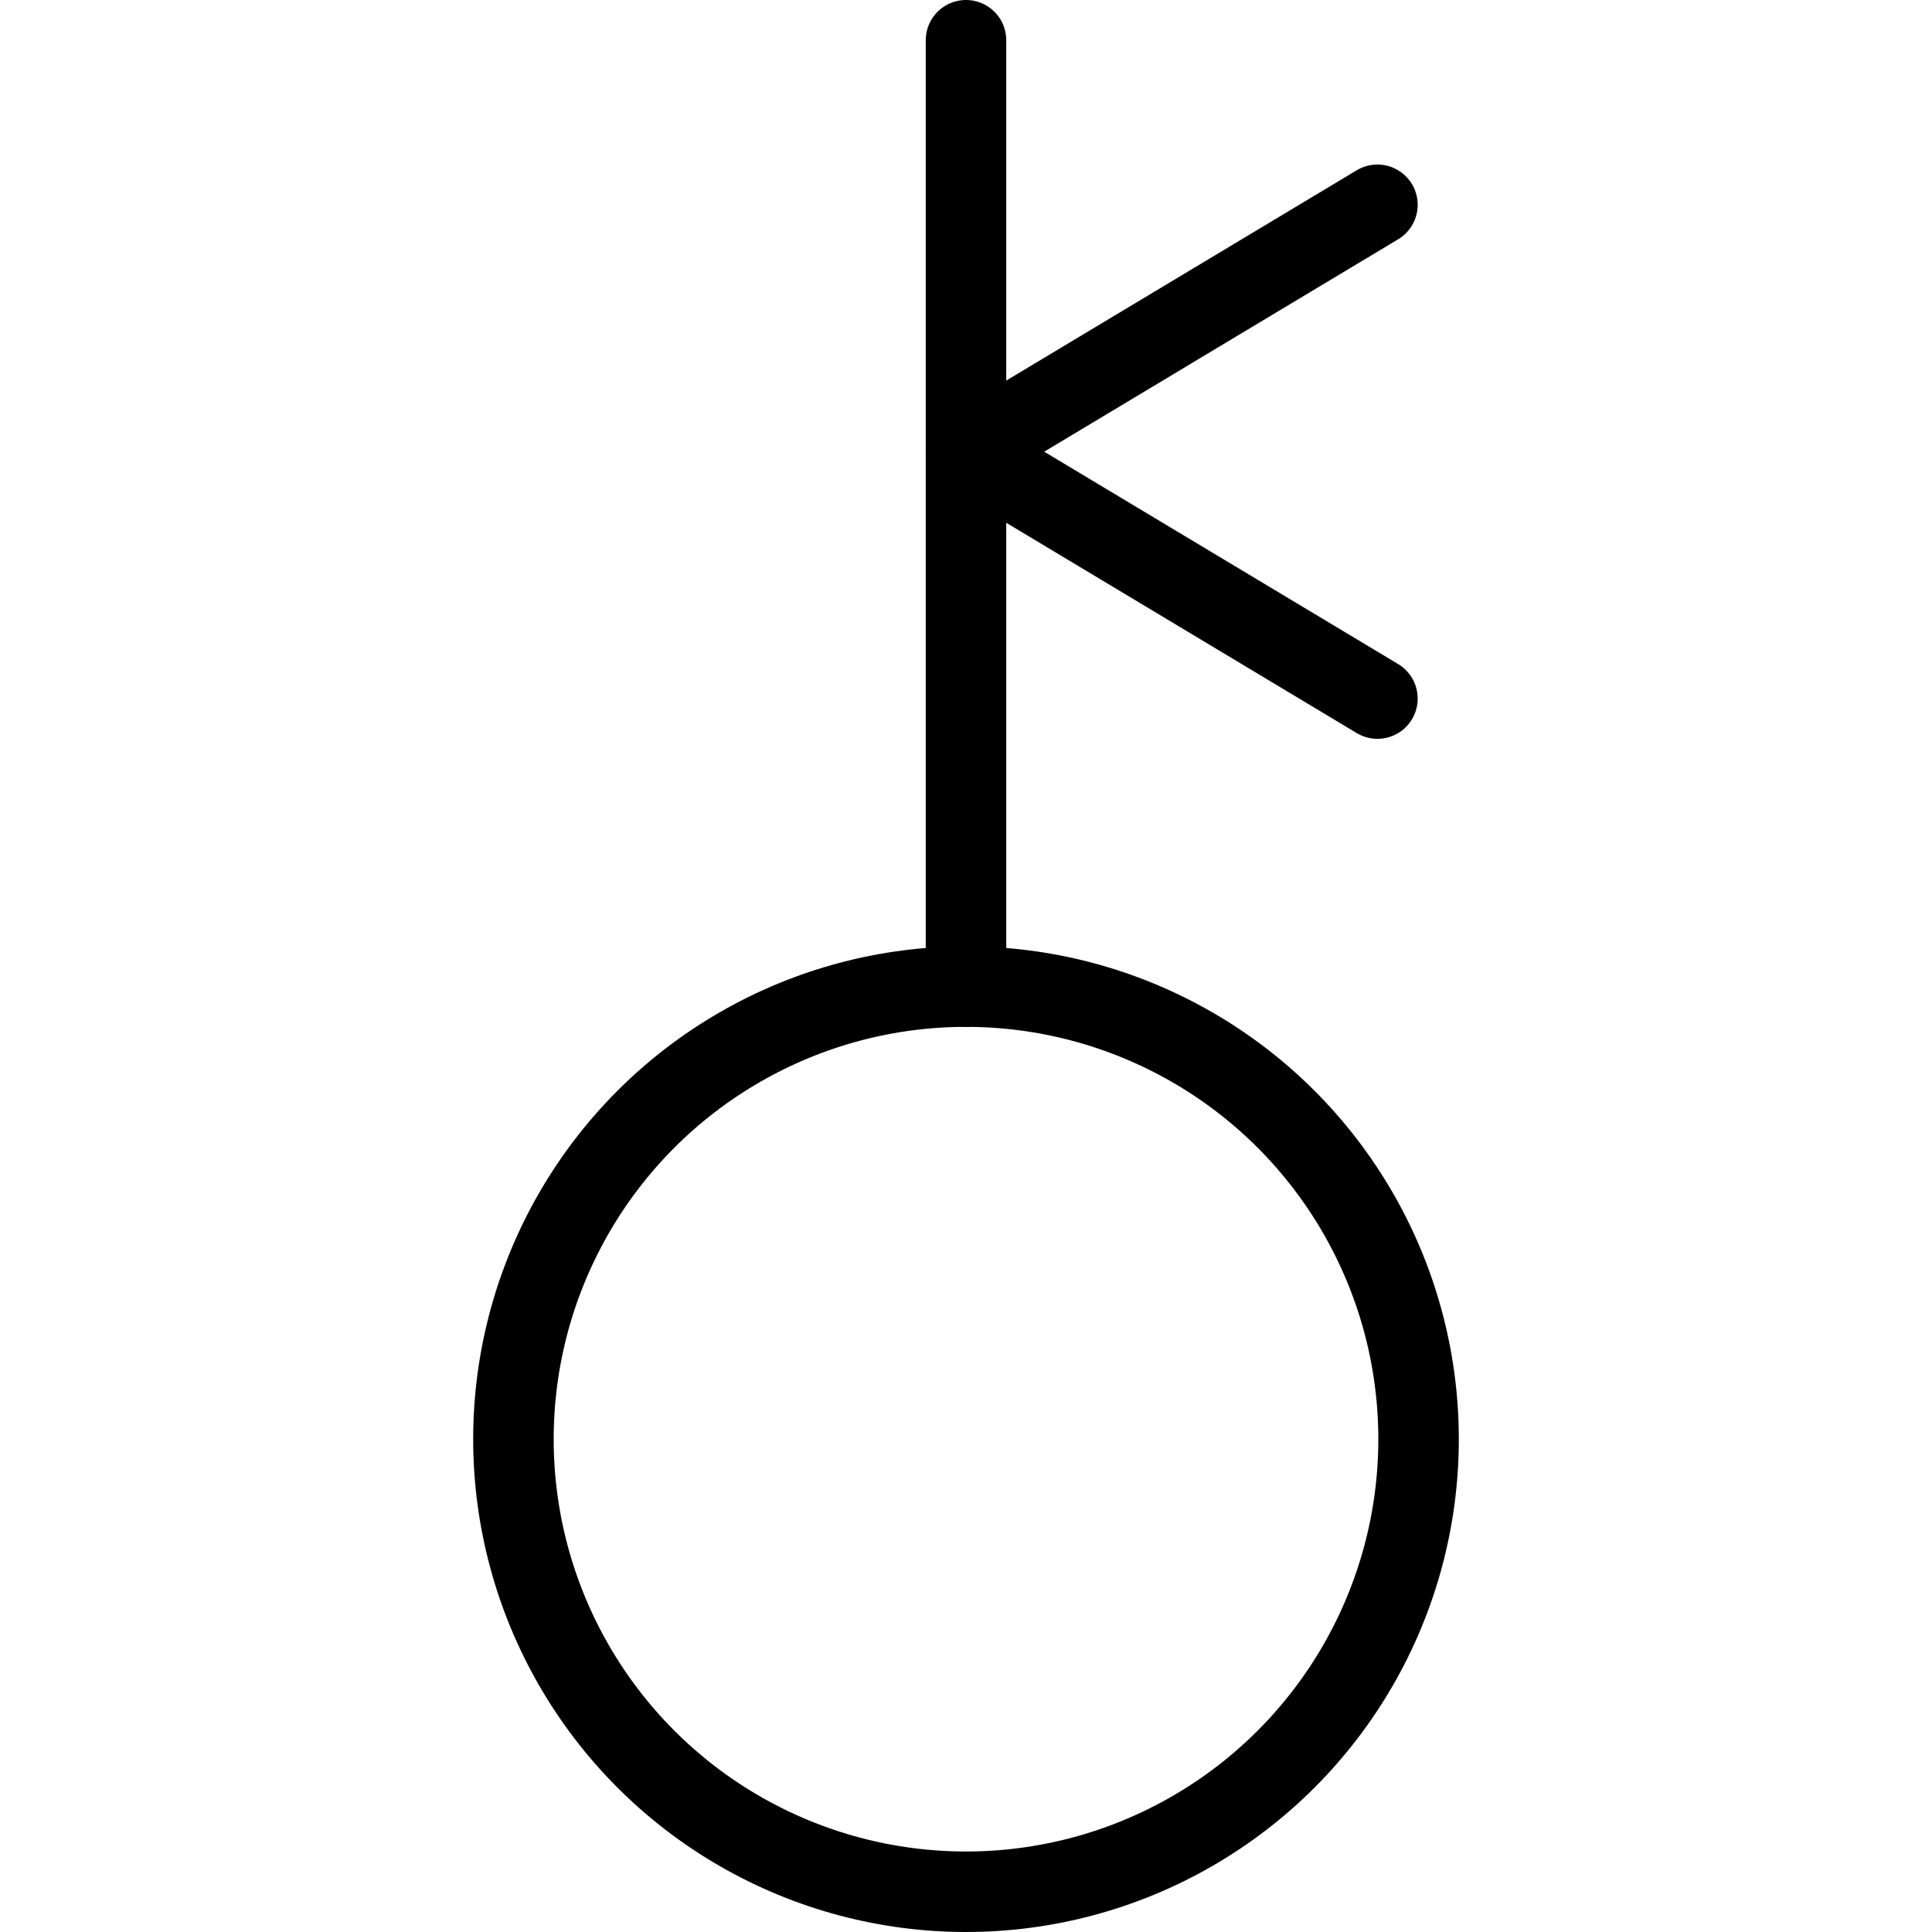 <svg xmlns="http://www.w3.org/2000/svg" viewBox="0 0 24 24"><g transform="matrix(1,0,0,1,0,0)"><defs><style>.a{fill:none;stroke:#000000;stroke-linecap:round;stroke-linejoin:round;}</style></defs><circle class="a" cx="12" cy="17.878" r="5.622"></circle><line class="a" x1="12" y1="12.256" x2="12" y2="0.5"></line><polyline class="a" points="17.111 2.544 12 5.611 17.111 8.678"></polyline></g></svg>